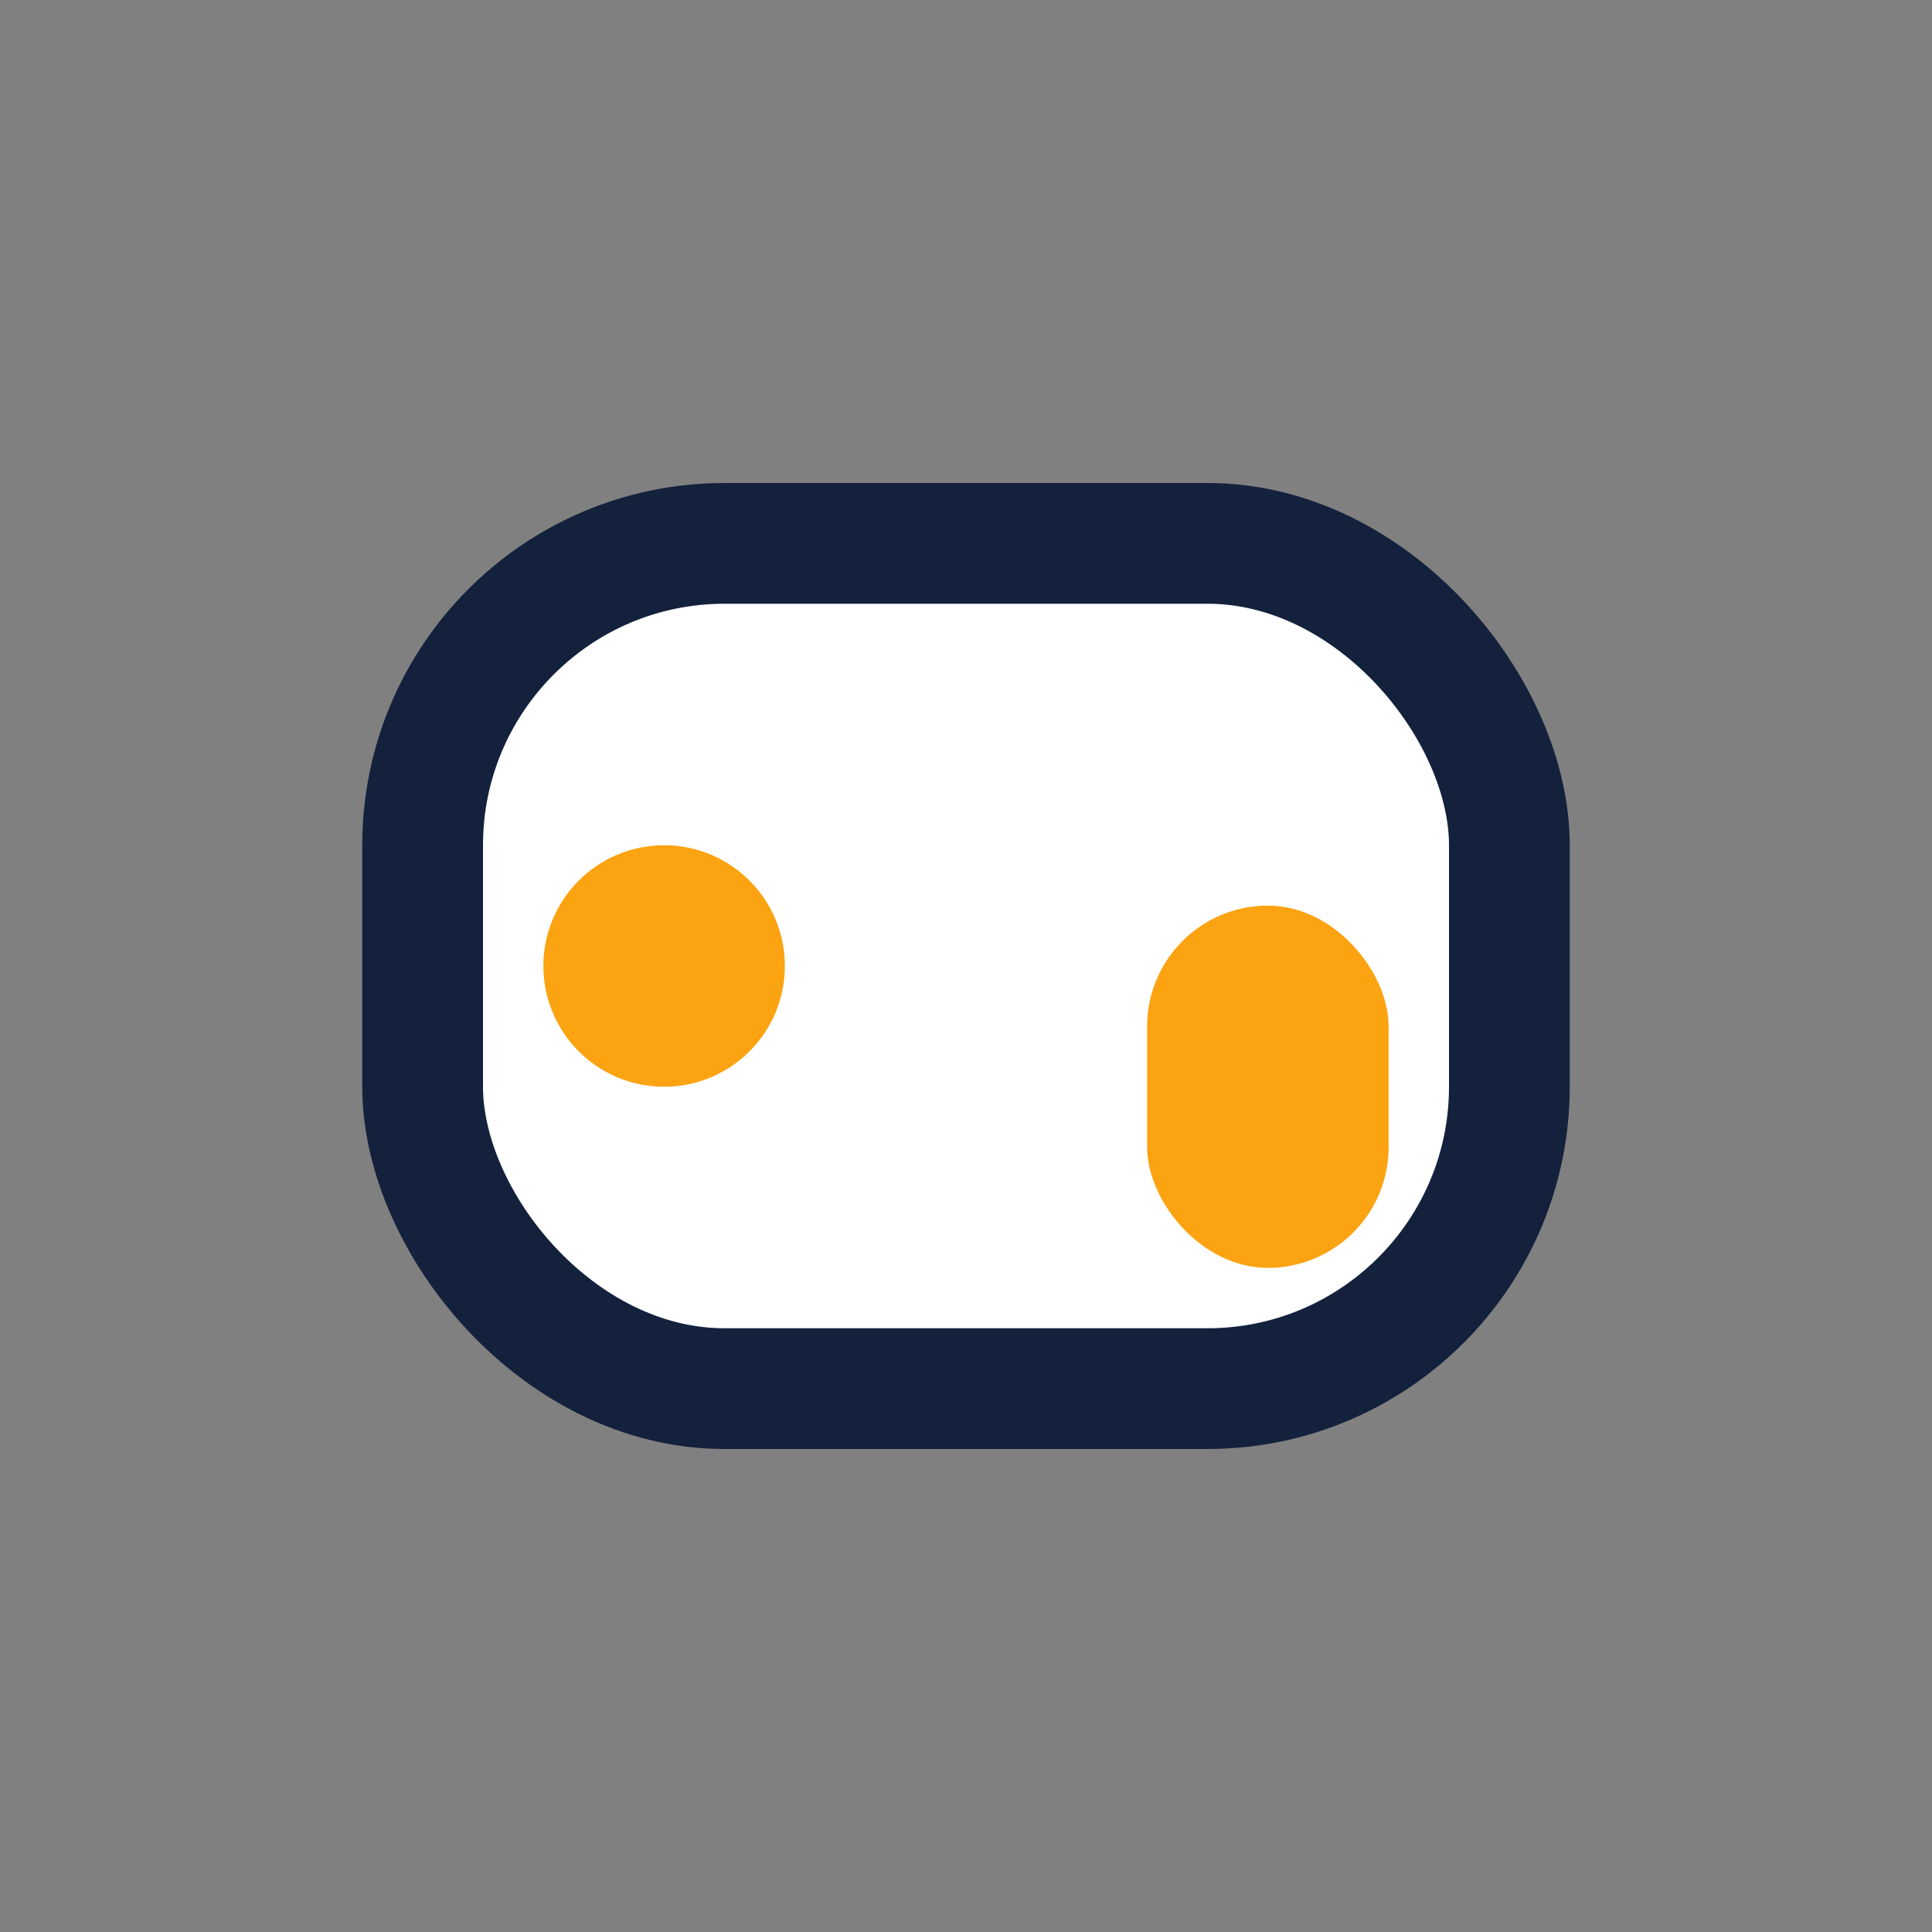 <?xml version="1.0" encoding="UTF-8"?>
<svg xmlns="http://www.w3.org/2000/svg" width="32" height="32" viewBox="0 0 32 32"><rect x="0" y="0" width="32" height="32" fill="#808080" stroke="none"/><rect x="7" y="9" width="18" height="14" rx="5" fill="#FFF" stroke="#14213D" stroke-width="2"/><circle cx="11" cy="16" r="2" fill="#FCA311"/><rect x="19" y="15" width="4" height="6" rx="2" fill="#FCA311"/></svg>